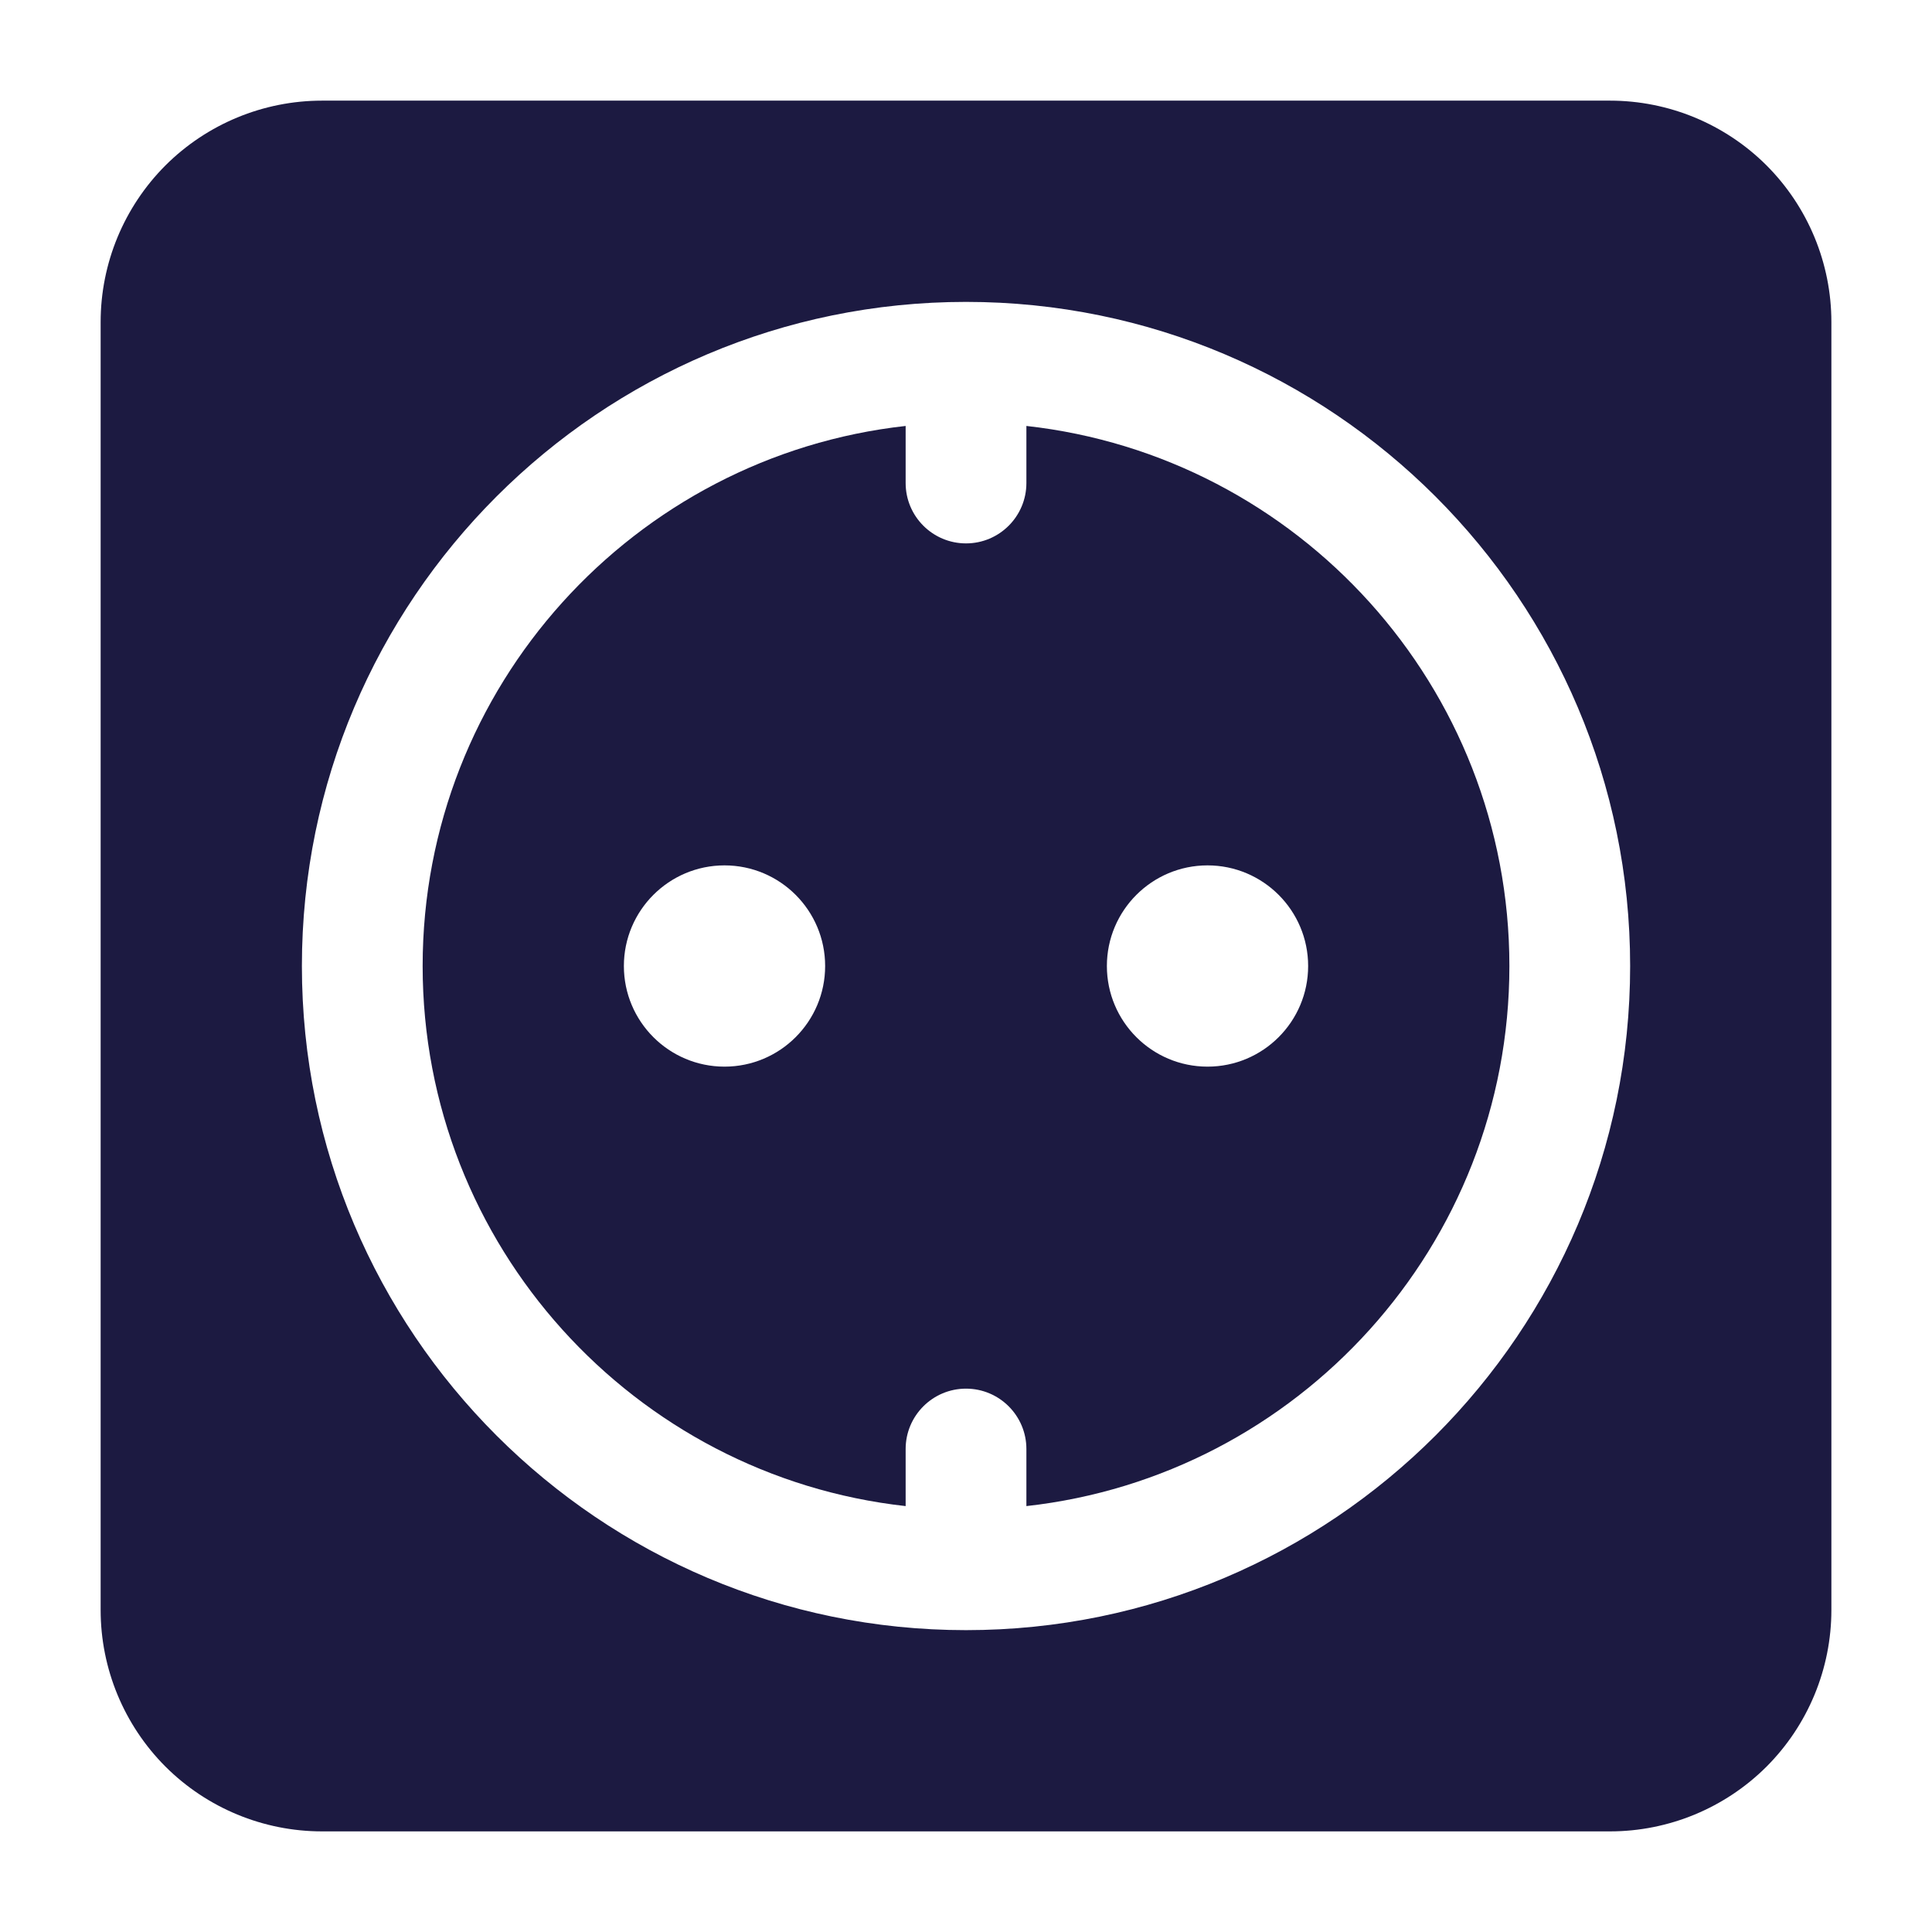 <?xml version="1.0" encoding="UTF-8"?> <svg xmlns="http://www.w3.org/2000/svg" width="100" height="100" viewBox="0 0 100 100" fill="none"><path fill-rule="evenodd" clip-rule="evenodd" d="M94.792 16.667C94.792 13.63 93.584 10.713 91.438 8.563C89.288 6.417 86.371 5.209 83.334 5.209C67.367 5.209 32.634 5.209 16.667 5.209C13.63 5.209 10.713 6.417 8.563 8.563C6.417 10.713 5.209 13.63 5.209 16.667V83.334C5.209 86.371 6.417 89.288 8.563 91.438C10.713 93.584 13.63 94.792 16.667 94.792H83.334C86.371 94.792 89.288 93.584 91.438 91.438C93.584 89.288 94.792 86.371 94.792 83.334V16.667ZM50.001 15.626C31.03 15.626 15.626 31.03 15.626 50.001C15.626 68.972 31.03 84.376 50.001 84.376C68.972 84.376 84.376 68.972 84.376 50.001C84.376 31.03 68.972 15.626 50.001 15.626ZM46.876 22.047V25.001C46.876 26.726 48.276 28.126 50.001 28.126C51.726 28.126 53.126 26.726 53.126 25.001V22.047C67.18 23.605 78.126 35.534 78.126 50.001C78.126 64.467 67.18 76.397 53.126 77.955V75.001C53.126 73.276 51.726 71.876 50.001 71.876C48.276 71.876 46.876 73.276 46.876 75.001V77.955C32.822 76.397 21.876 64.467 21.876 50.001C21.876 35.534 32.822 23.605 46.876 22.047ZM62.501 44.792C65.376 44.792 67.709 47.126 67.709 50.001C67.709 52.876 65.376 55.209 62.501 55.209C59.626 55.209 57.292 52.876 57.292 50.001C57.292 47.126 59.626 44.792 62.501 44.792ZM37.501 44.792C40.376 44.792 42.709 47.126 42.709 50.001C42.709 52.876 40.376 55.209 37.501 55.209C34.626 55.209 32.292 52.876 32.292 50.001C32.292 47.126 34.626 44.792 37.501 44.792Z" fill="#1C1A41"></path></svg> 